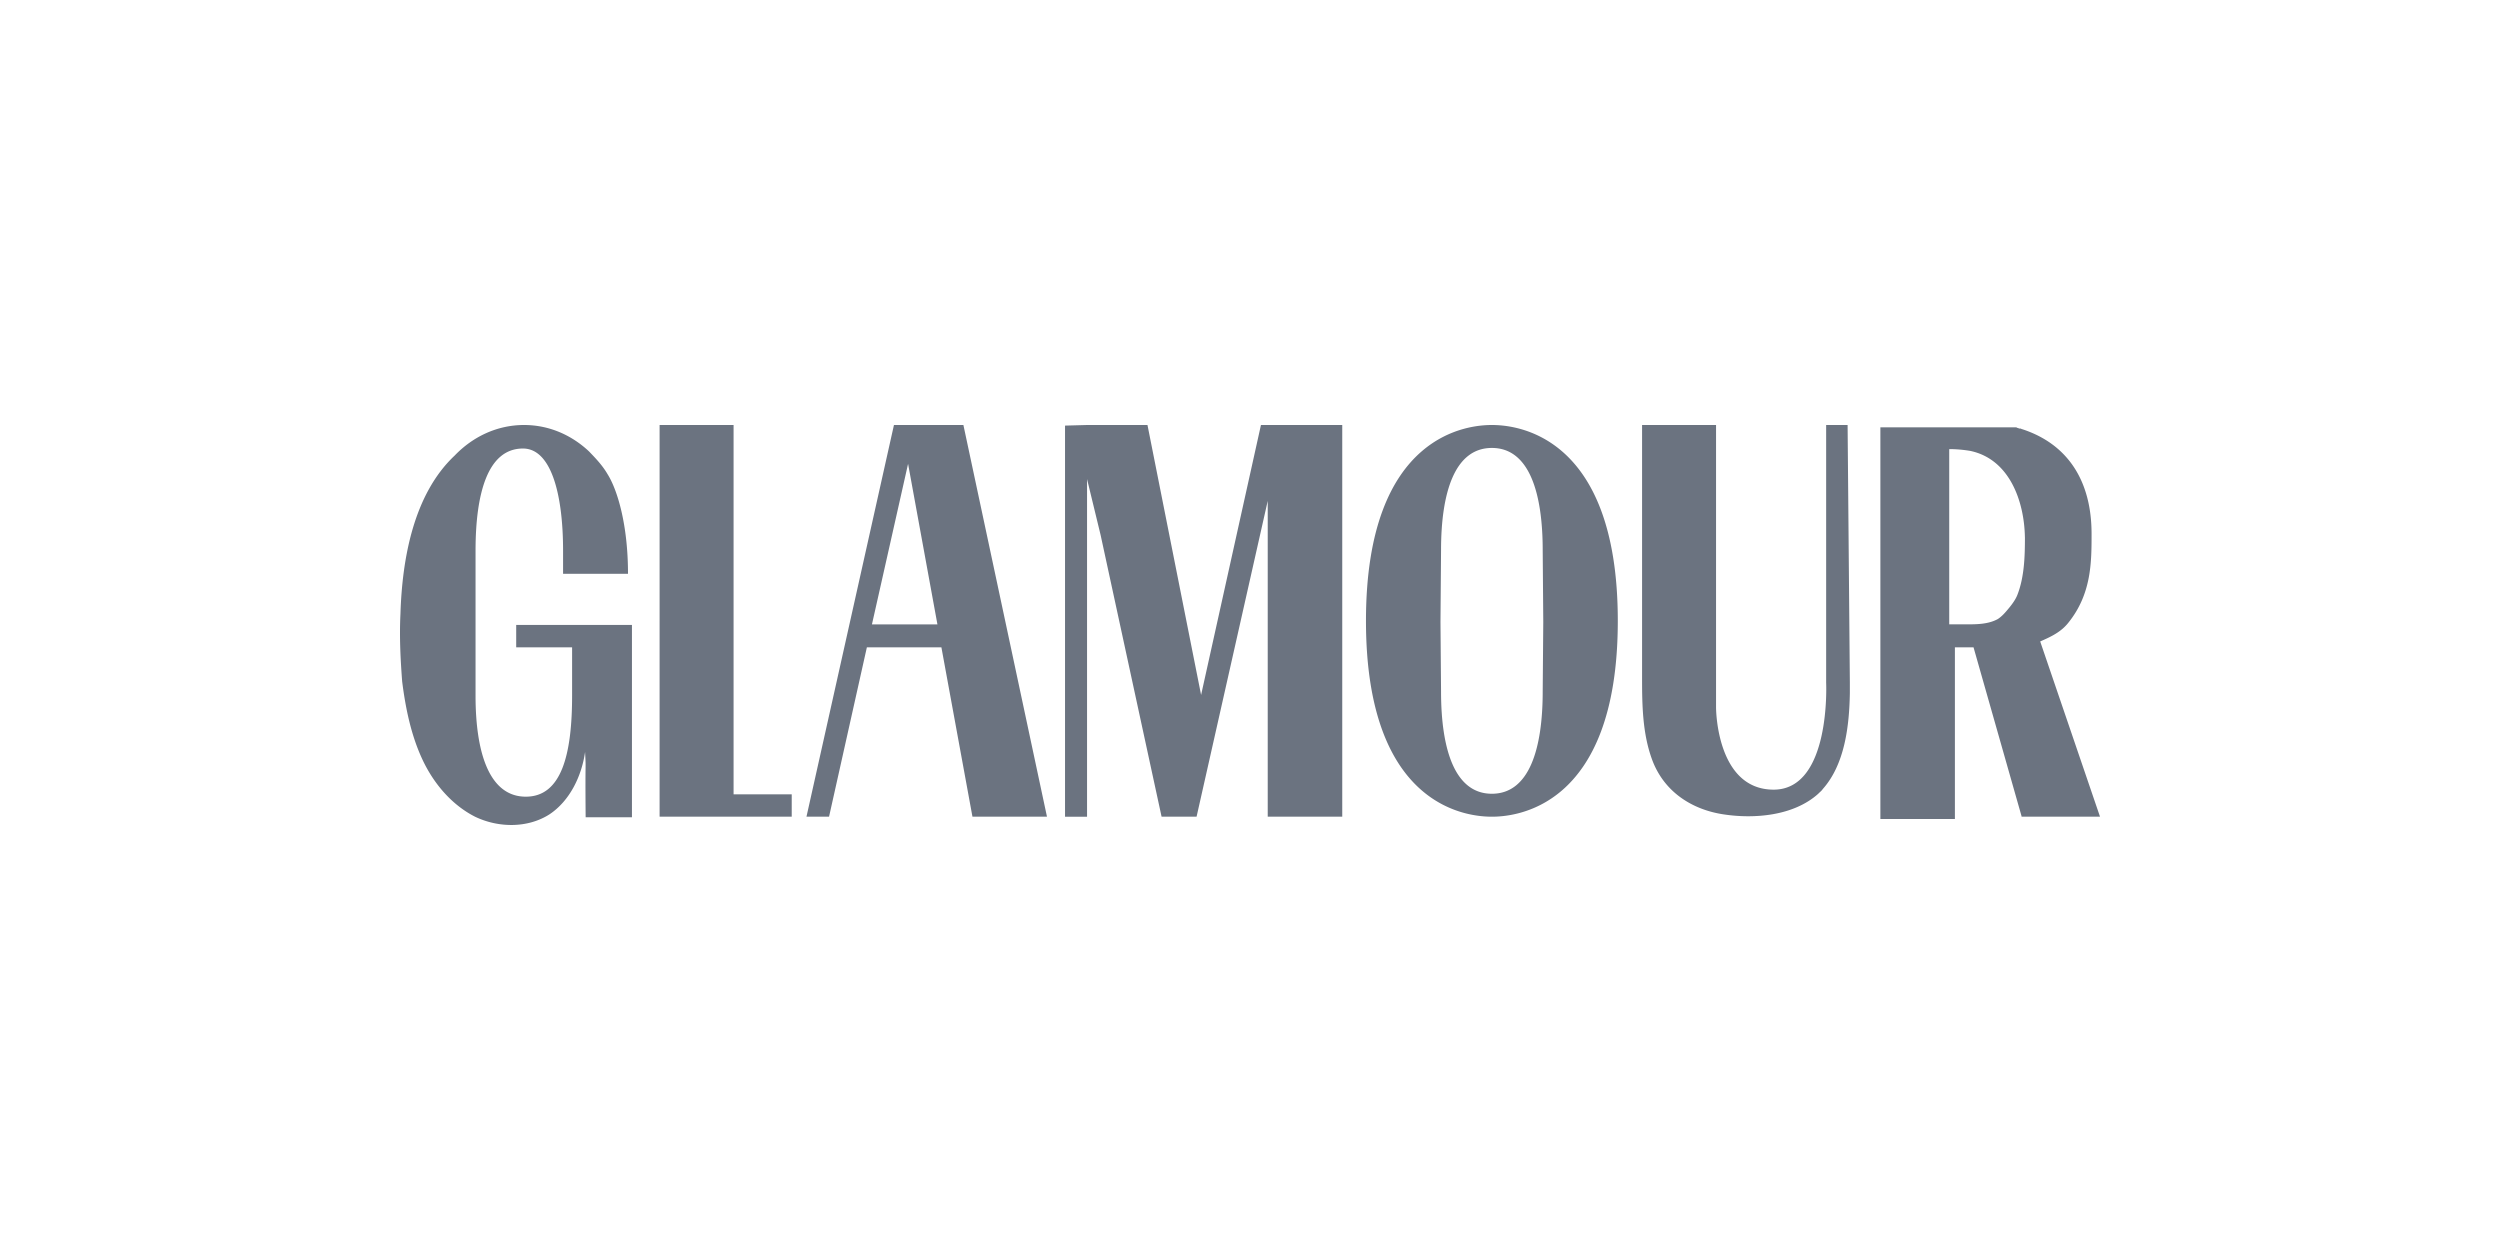 <svg height="50" width="100" xmlns="http://www.w3.org/2000/svg"><path fill="#6b7380" d="M29.343 31.773h2.326v.894h-5.285V17h2.959v14.773zM38.536 17l3.343 15.667h-2.981l-1.242-6.775h-2.981l-1.513 6.775h-.903L35.758 17h2.778zm-1.039 7.975l-1.174-6.422-1.445 6.422h2.62zm10.547 2.823L45.899 17h-2.417l-.881.024v15.644h.881V19.164l.542 2.235 2.439 11.268h1.4l2.846-12.633v12.633h2.981V17h-3.252l-2.394 10.798zm16.668-2.964c0 7.598-4.223 7.834-5.036 7.834s-5.037-.235-5.037-7.834S58.863 17 59.676 17s5.036.235 5.036 7.834zm-2.981.047l-.023-2.87c0-2.305-.542-4.093-2.033-4.093s-2.033 1.788-2.033 4.093l-.023 2.87.023 2.776c0 2.305.542 4.093 2.033 4.093s2.033-1.788 2.033-4.093l.023-2.776zM73.046 17v10.304s.203 4.282-2.1 4.282-2.304-3.27-2.304-3.293V17h-2.959v10.163c0 1.059.023 2.164.384 3.176.474 1.341 1.626 2.047 2.868 2.235 1.22.188 2.801.07 3.794-.823.068-.071.136-.118.181-.188.881-.988 1.061-2.517 1.084-3.834v-.423L73.904 17h-.858zm7.815 15.667v-.024l-1.92-6.751h-.745v6.869h-2.981V17.094h5.443c.023.024.045.024.068.024.023.024.045.024.068.024h.023c.023 0 .045.024.068.024 1.807.588 2.778 2.047 2.778 4.187 0 1.129 0 2.399-.926 3.552-.294.376-.7.565-1.129.753L84 32.667h-3.139zm.135-11.174c-.023-1.435-.61-3.129-2.191-3.458a5.22 5.22 0 0 0-.836-.071c0-.023 0 6.116 0 7.01h.678c.407 0 .881 0 1.265-.212.181-.118.316-.282.452-.447s.271-.353.339-.541c.271-.706.294-1.529.294-2.282zm-60.348 4.399h2.236v1.811.118c0 2.376-.429 4.046-1.852 4.046s-2.01-1.67-2.01-4.046v-5.787c0-2.329.497-4.093 1.897-4.093 1.107 0 1.604 1.764 1.604 4.093v.917h2.597c0-1.976-.429-3.364-.813-3.976-.203-.353-.474-.635-.723-.894l-.023-.024C22.862 17.4 21.958 17 20.964 17c-1.084 0-2.055.47-2.778 1.223-1.649 1.553-2.1 4.14-2.168 6.328-.045.917 0 1.811.068 2.705.136 1.082.361 2.164.813 3.129s1.174 1.811 2.1 2.282c.926.447 2.1.47 2.981-.094.813-.541 1.287-1.529 1.423-2.494.045.87 0 0 .023 2.611h1.852v-7.692h-4.63v.894z"></path></svg>
